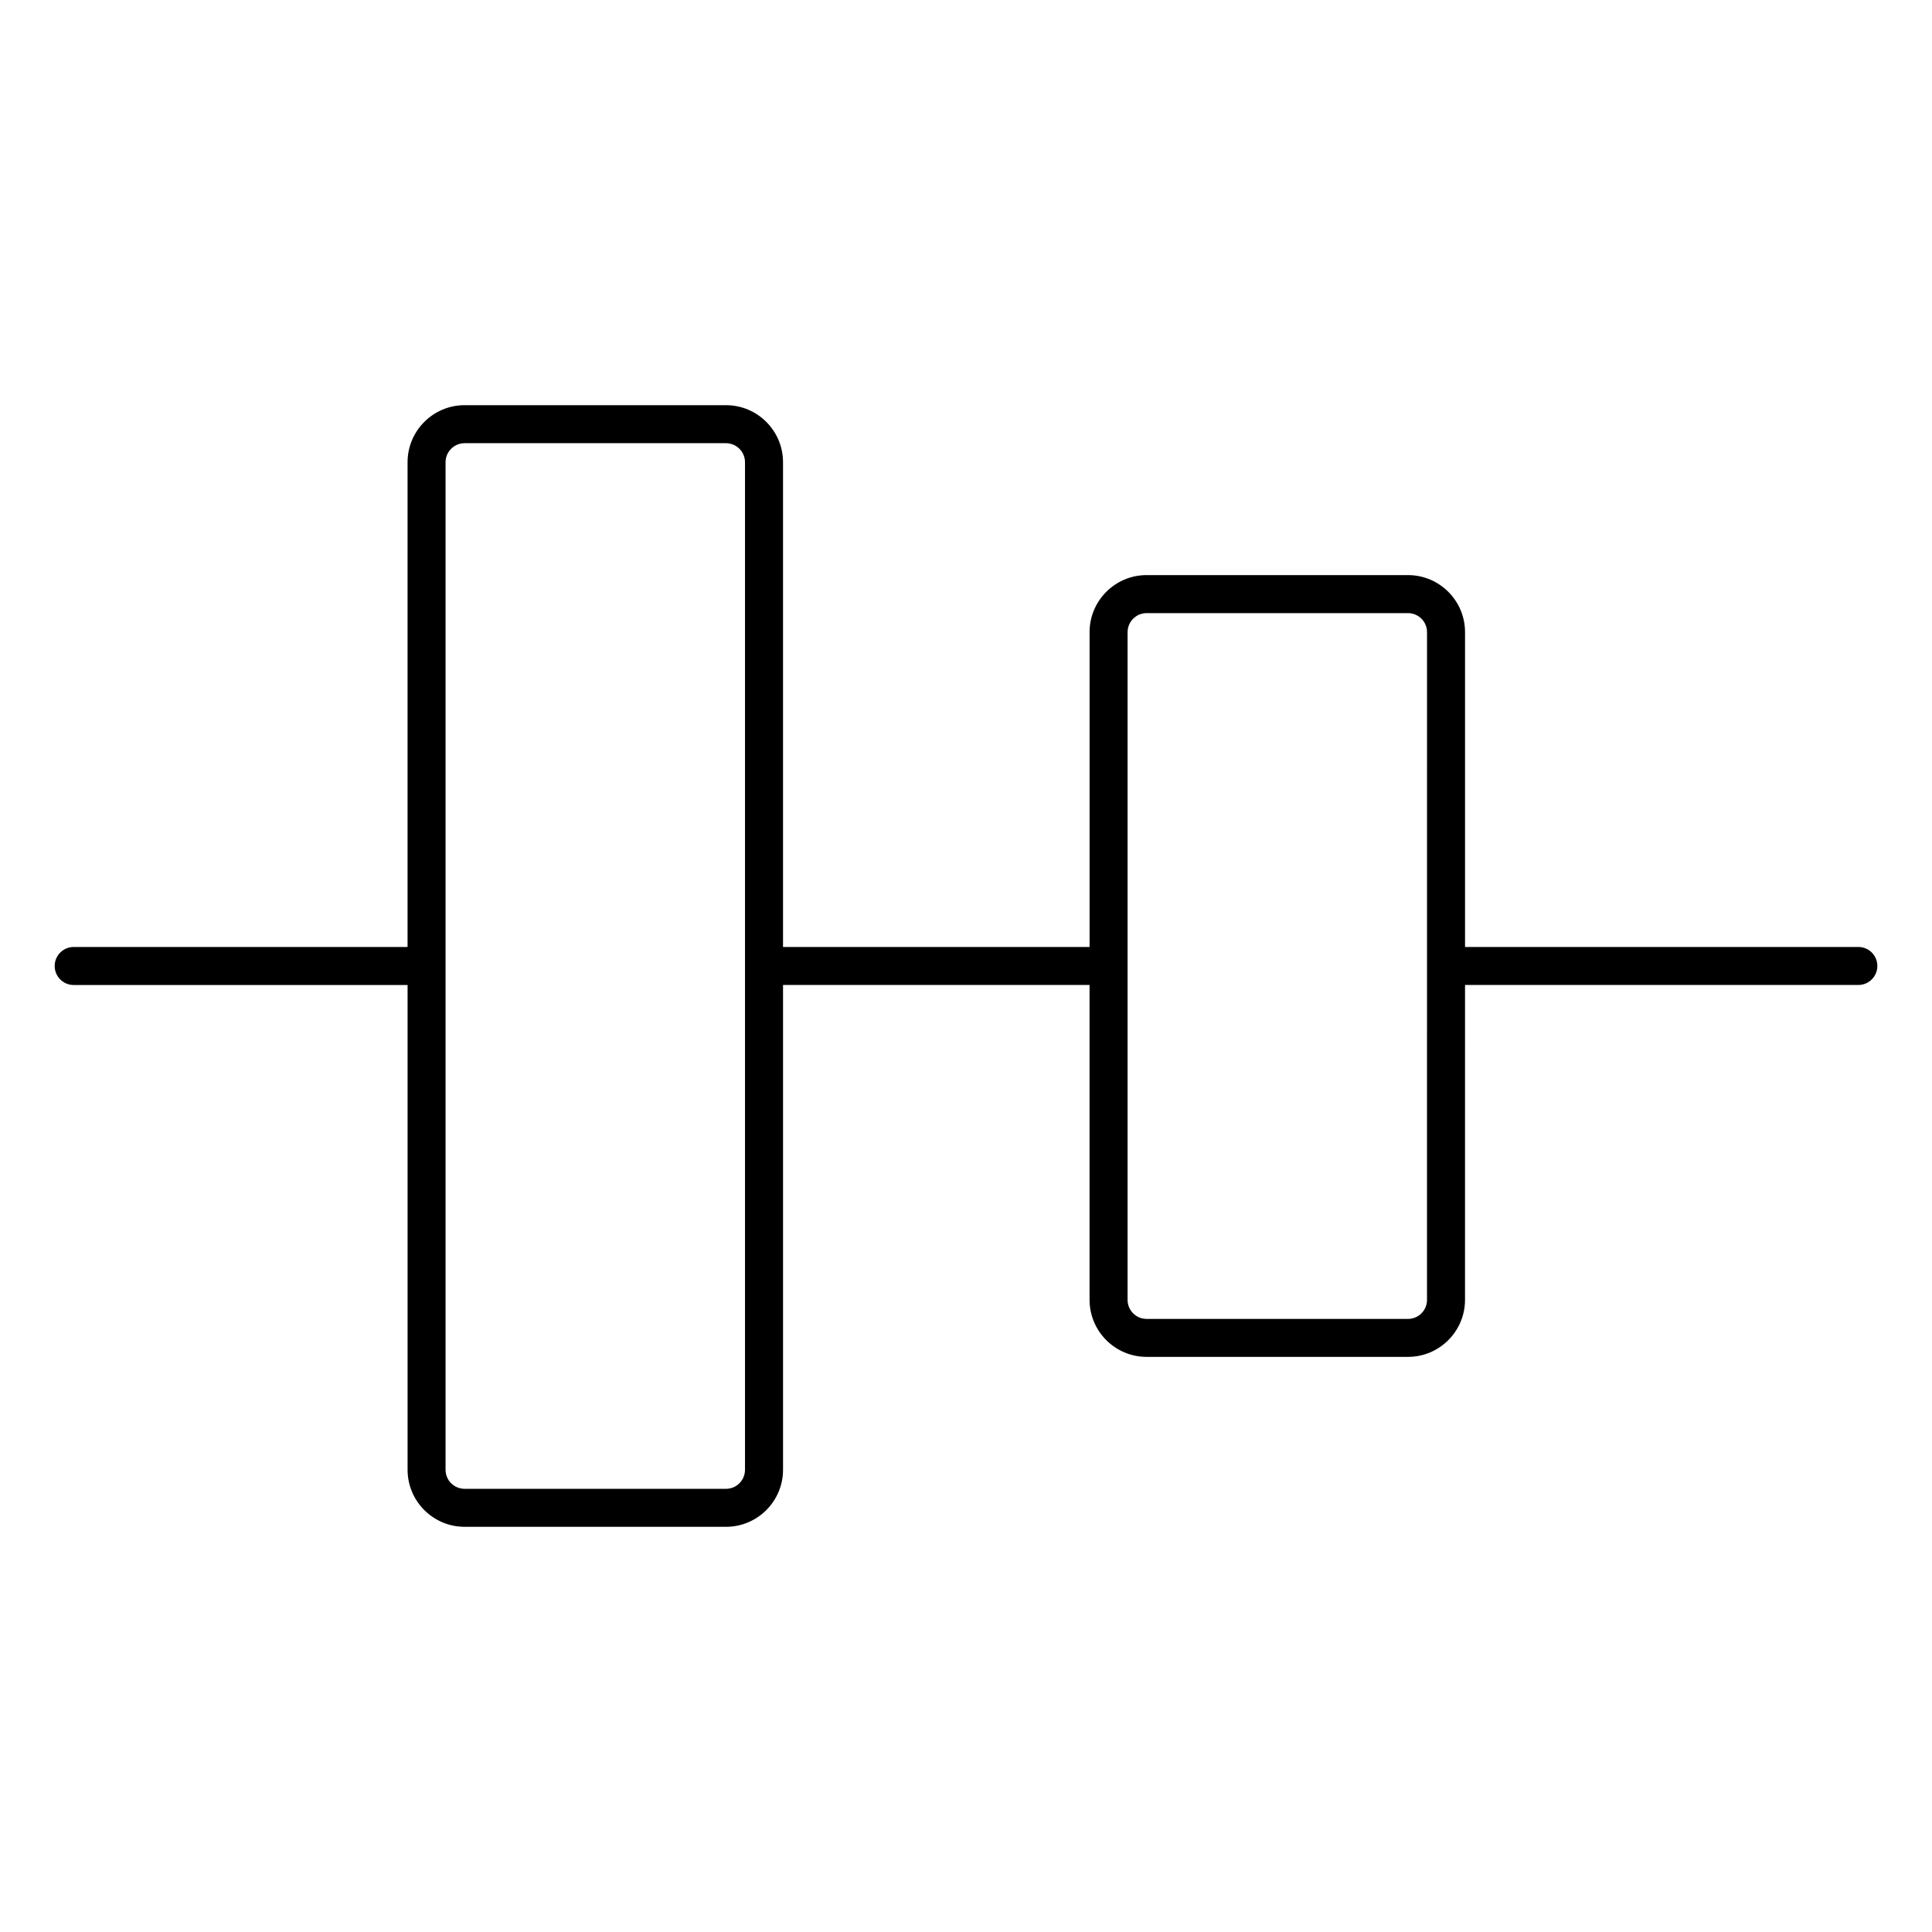 <?xml version="1.0" encoding="UTF-8"?>
<!-- Uploaded to: ICON Repo, www.svgrepo.com, Generator: ICON Repo Mixer Tools -->
<svg fill="#000000" width="800px" height="800px" version="1.1" viewBox="144 144 512 512" xmlns="http://www.w3.org/2000/svg">
 <path d="m636.48 394.96h-104.23v-83.441c0-8.332-6.781-15.113-15.113-15.113h-69.277c-8.332 0-15.113 6.781-15.113 15.113v83.441h-81.238v-128.47c0-8.332-6.781-15.113-15.113-15.113h-69.273c-8.332 0-15.113 6.781-15.113 15.113l-0.004 128.47h-88.477c-2.781 0-5.039 2.258-5.039 5.039s2.258 5.039 5.039 5.039h88.484v128.47c0 8.332 6.781 15.113 15.113 15.113h69.273c8.332 0 15.113-6.781 15.113-15.113v-128.48h81.234v83.445c0 8.332 6.781 15.113 15.113 15.113h69.273c8.332 0 15.113-6.781 15.113-15.113l0.004-83.445h104.23c2.785 0 5.039-2.258 5.039-5.039 0-2.777-2.258-5.035-5.039-5.035zm-300.09 143.59h-69.273c-2.777 0-5.039-2.258-5.039-5.039v-267.02c0-2.777 2.262-5.039 5.039-5.039h69.273c2.777 0 5.039 2.262 5.039 5.039v133.5 0.012 0.012 133.5c0 2.781-2.262 5.039-5.039 5.039zm185.78-50.062c0 2.781-2.258 5.039-5.039 5.039l-69.273-0.004c-2.781 0-5.039-2.258-5.039-5.039l0.004-176.96c0-2.777 2.258-5.039 5.039-5.039h69.273c2.781 0 5.039 2.262 5.039 5.039z"/>
</svg>